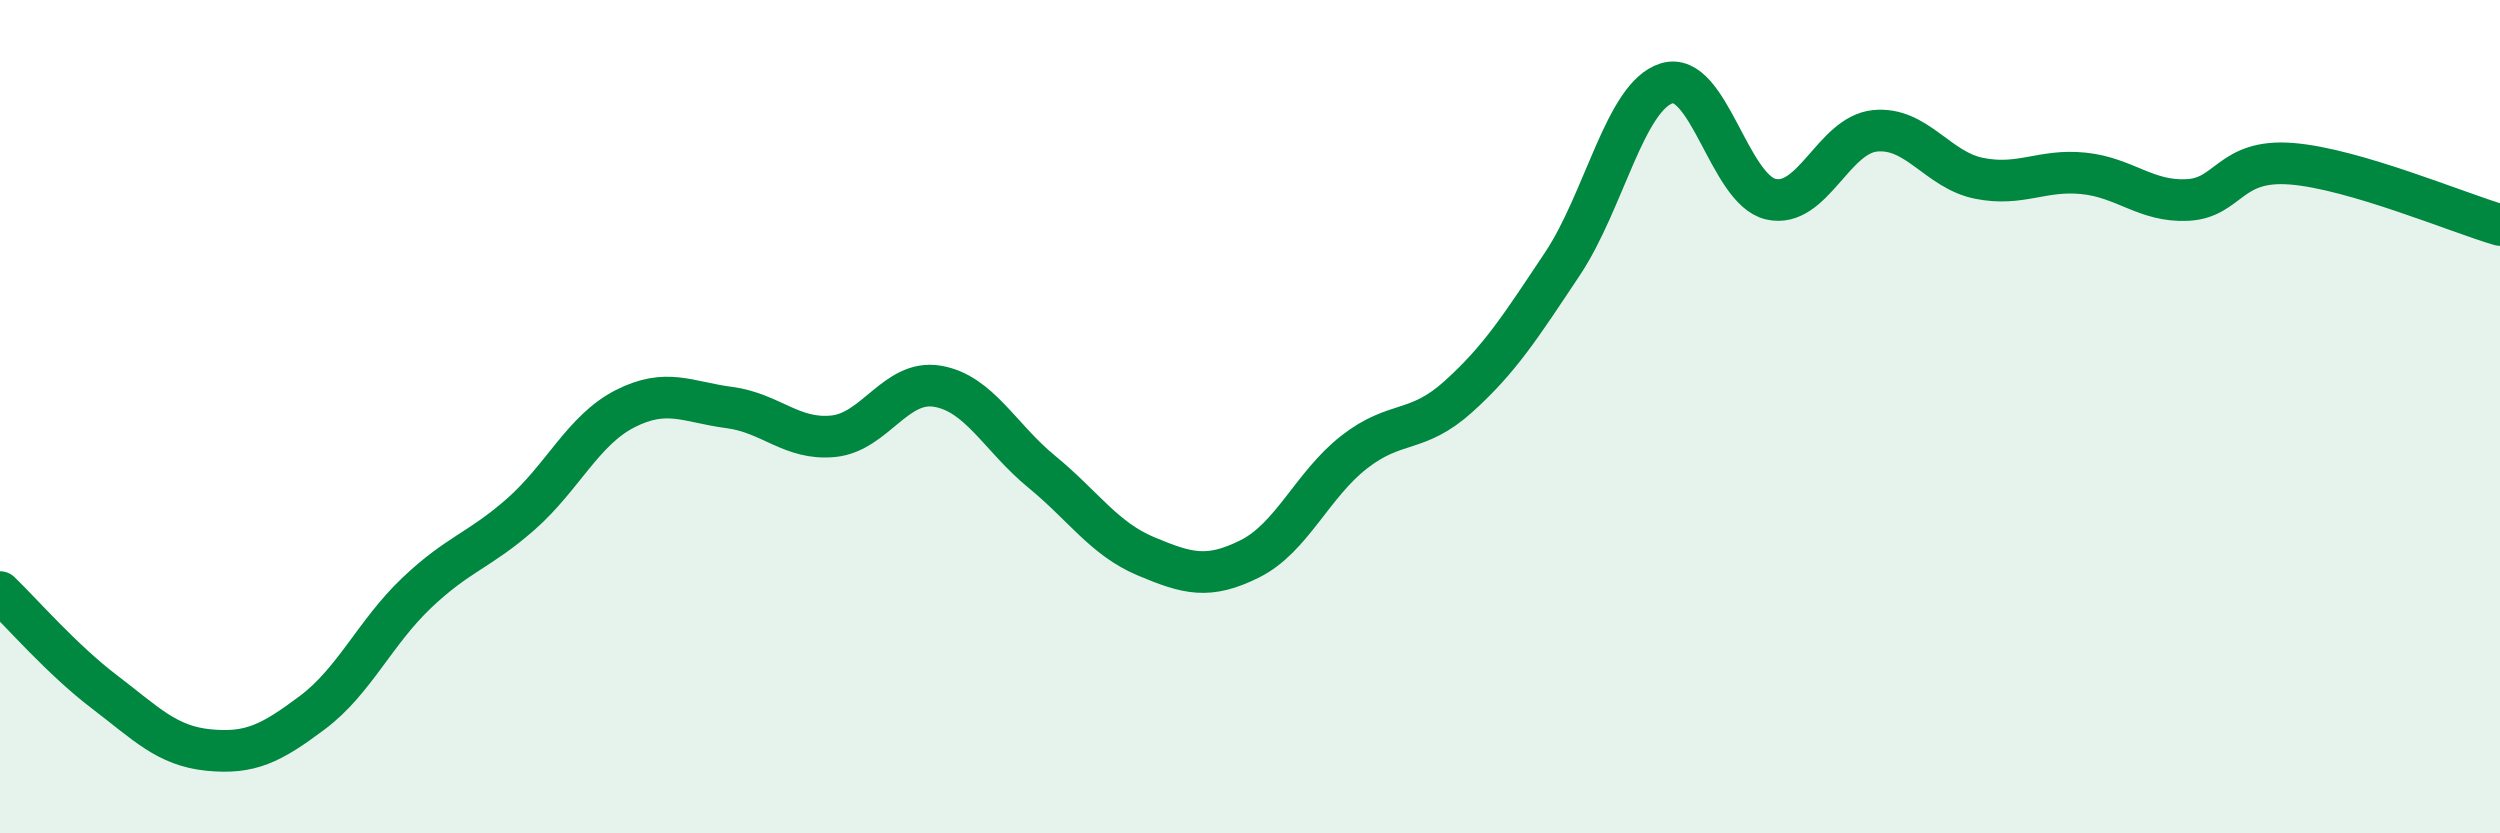 
    <svg width="60" height="20" viewBox="0 0 60 20" xmlns="http://www.w3.org/2000/svg">
      <path
        d="M 0,14.21 C 0.5,14.69 1.5,15.84 2.5,16.6 C 3.5,17.36 4,17.9 5,18 C 6,18.1 6.5,17.85 7.5,17.1 C 8.5,16.35 9,15.18 10,14.23 C 11,13.28 11.5,13.22 12.5,12.34 C 13.5,11.46 14,10.32 15,9.81 C 16,9.3 16.5,9.65 17.5,9.78 C 18.5,9.91 19,10.57 20,10.47 C 21,10.37 21.5,9.1 22.5,9.27 C 23.5,9.44 24,10.5 25,11.32 C 26,12.14 26.5,12.93 27.5,13.35 C 28.5,13.77 29,13.91 30,13.41 C 31,12.91 31.5,11.63 32.5,10.85 C 33.5,10.07 34,10.42 35,9.52 C 36,8.62 36.5,7.83 37.5,6.33 C 38.5,4.83 39,2.31 40,2 C 41,1.69 41.5,4.55 42.5,4.78 C 43.5,5.01 44,3.24 45,3.14 C 46,3.04 46.5,4.08 47.5,4.28 C 48.5,4.48 49,4.06 50,4.16 C 51,4.26 51.5,4.85 52.5,4.8 C 53.5,4.75 53.5,3.81 55,3.93 C 56.5,4.05 59,5.11 60,5.4L60 20L0 20Z"
        fill="#008740"
        opacity="0.1"
        stroke-linecap="round"
        stroke-linejoin="round"
      />
      <path
        d="M 0,14.21 C 0.5,14.69 1.5,15.84 2.5,16.6 C 3.5,17.36 4,17.9 5,18 C 6,18.1 6.5,17.85 7.5,17.1 C 8.5,16.35 9,15.18 10,14.23 C 11,13.28 11.5,13.22 12.5,12.34 C 13.5,11.46 14,10.32 15,9.81 C 16,9.3 16.5,9.65 17.5,9.78 C 18.5,9.91 19,10.57 20,10.47 C 21,10.37 21.5,9.1 22.5,9.27 C 23.5,9.44 24,10.5 25,11.32 C 26,12.14 26.5,12.93 27.5,13.35 C 28.5,13.77 29,13.91 30,13.41 C 31,12.91 31.5,11.63 32.5,10.85 C 33.5,10.07 34,10.42 35,9.52 C 36,8.62 36.5,7.83 37.5,6.33 C 38.5,4.83 39,2.31 40,2 C 41,1.69 41.5,4.55 42.5,4.78 C 43.5,5.01 44,3.24 45,3.14 C 46,3.04 46.5,4.08 47.5,4.28 C 48.5,4.48 49,4.06 50,4.16 C 51,4.26 51.5,4.85 52.5,4.8 C 53.5,4.75 53.5,3.81 55,3.93 C 56.5,4.05 59,5.11 60,5.4"
        stroke="#008740"
        stroke-width="1"
        fill="none"
        stroke-linecap="round"
        stroke-linejoin="round"
      />
    </svg>
  